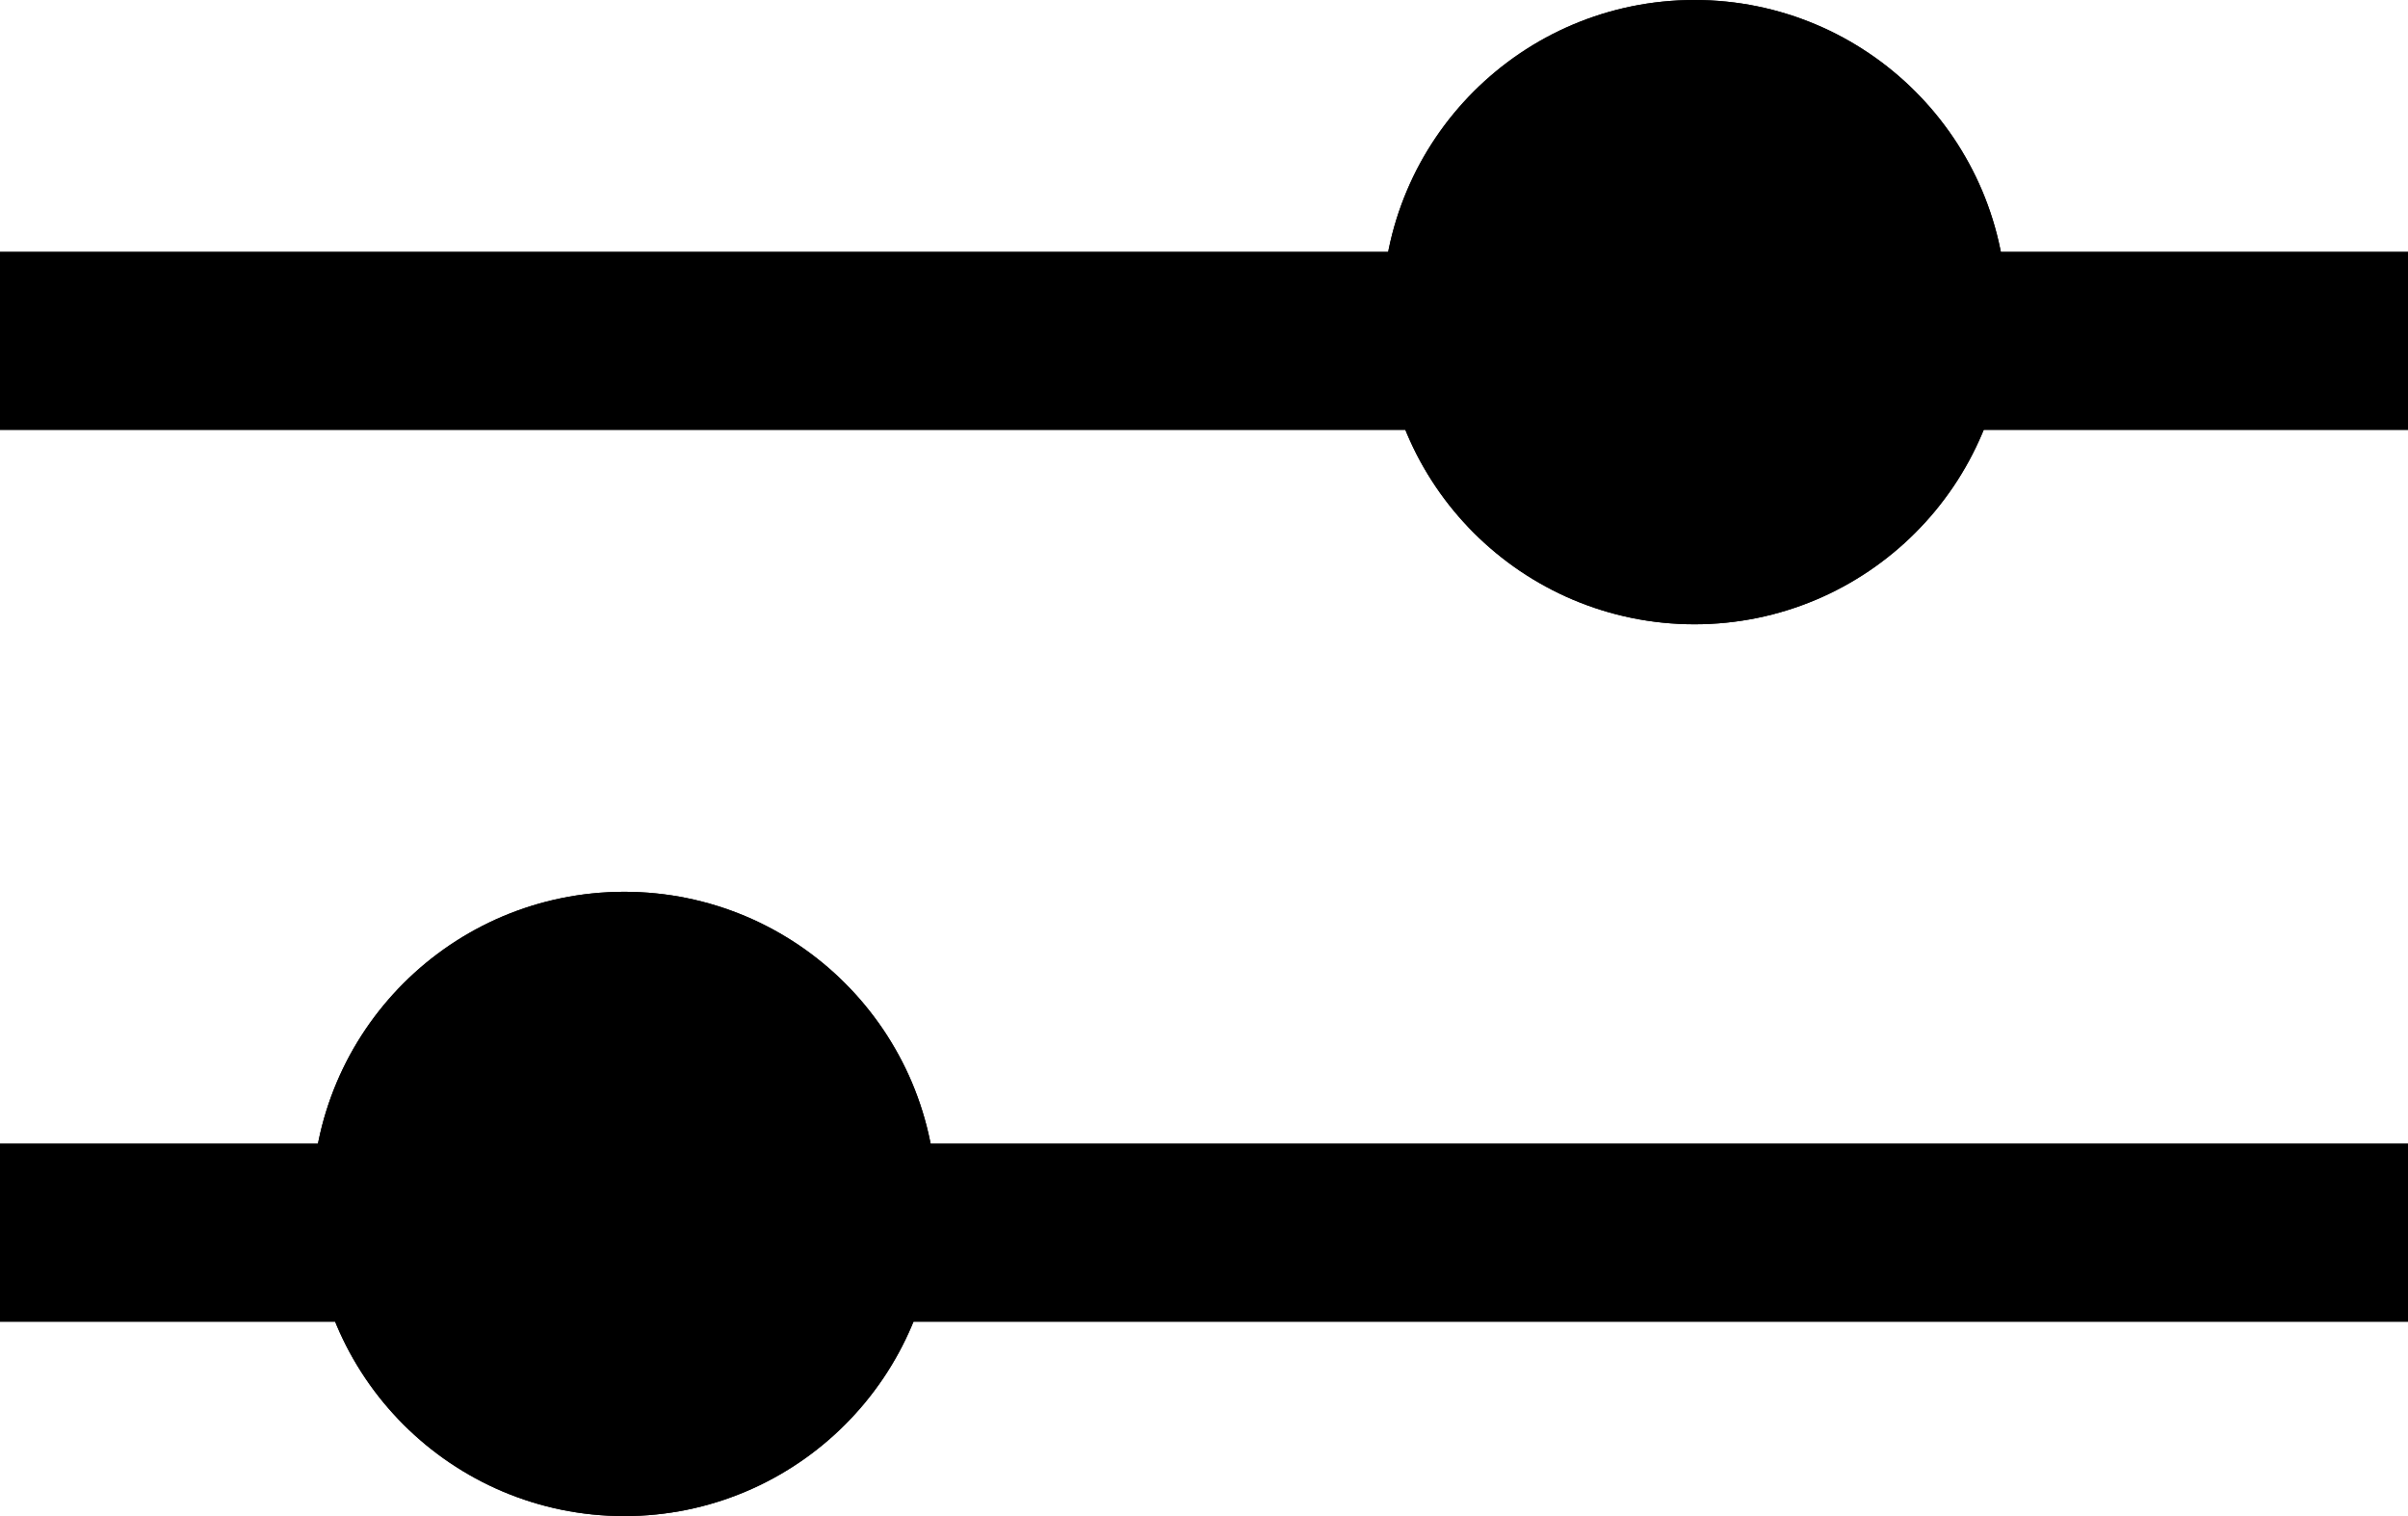 <svg xmlns="http://www.w3.org/2000/svg" width="27" height="17" viewBox="0 0 27 17">
  <g id="Group_166" data-name="Group 166" transform="translate(-244.5 -831)">
    <line id="Line_274" data-name="Line 274" x2="27" transform="translate(244.5 834.822)" fill="none" stroke="#000" stroke-width="2"/>
    <line id="Line_275" data-name="Line 275" x2="27" transform="translate(244.5 844.822)" fill="none" stroke="#000" stroke-width="2"/>
    <g id="Ellipse_67" data-name="Ellipse 67" transform="translate(260 831)" stroke="#000" stroke-width="1">
      <circle cx="3.5" cy="3.5" r="3.5" stroke="none"/>
      <circle cx="3.5" cy="3.5" r="3" fill="none"/>
    </g>
    <g id="Ellipse_68" data-name="Ellipse 68" transform="translate(248 841)" stroke="#000" stroke-width="1">
      <circle cx="3.5" cy="3.5" r="3.5" stroke="none"/>
      <circle cx="3.5" cy="3.5" r="3" fill="none"/>
    </g>
  </g>
</svg>
